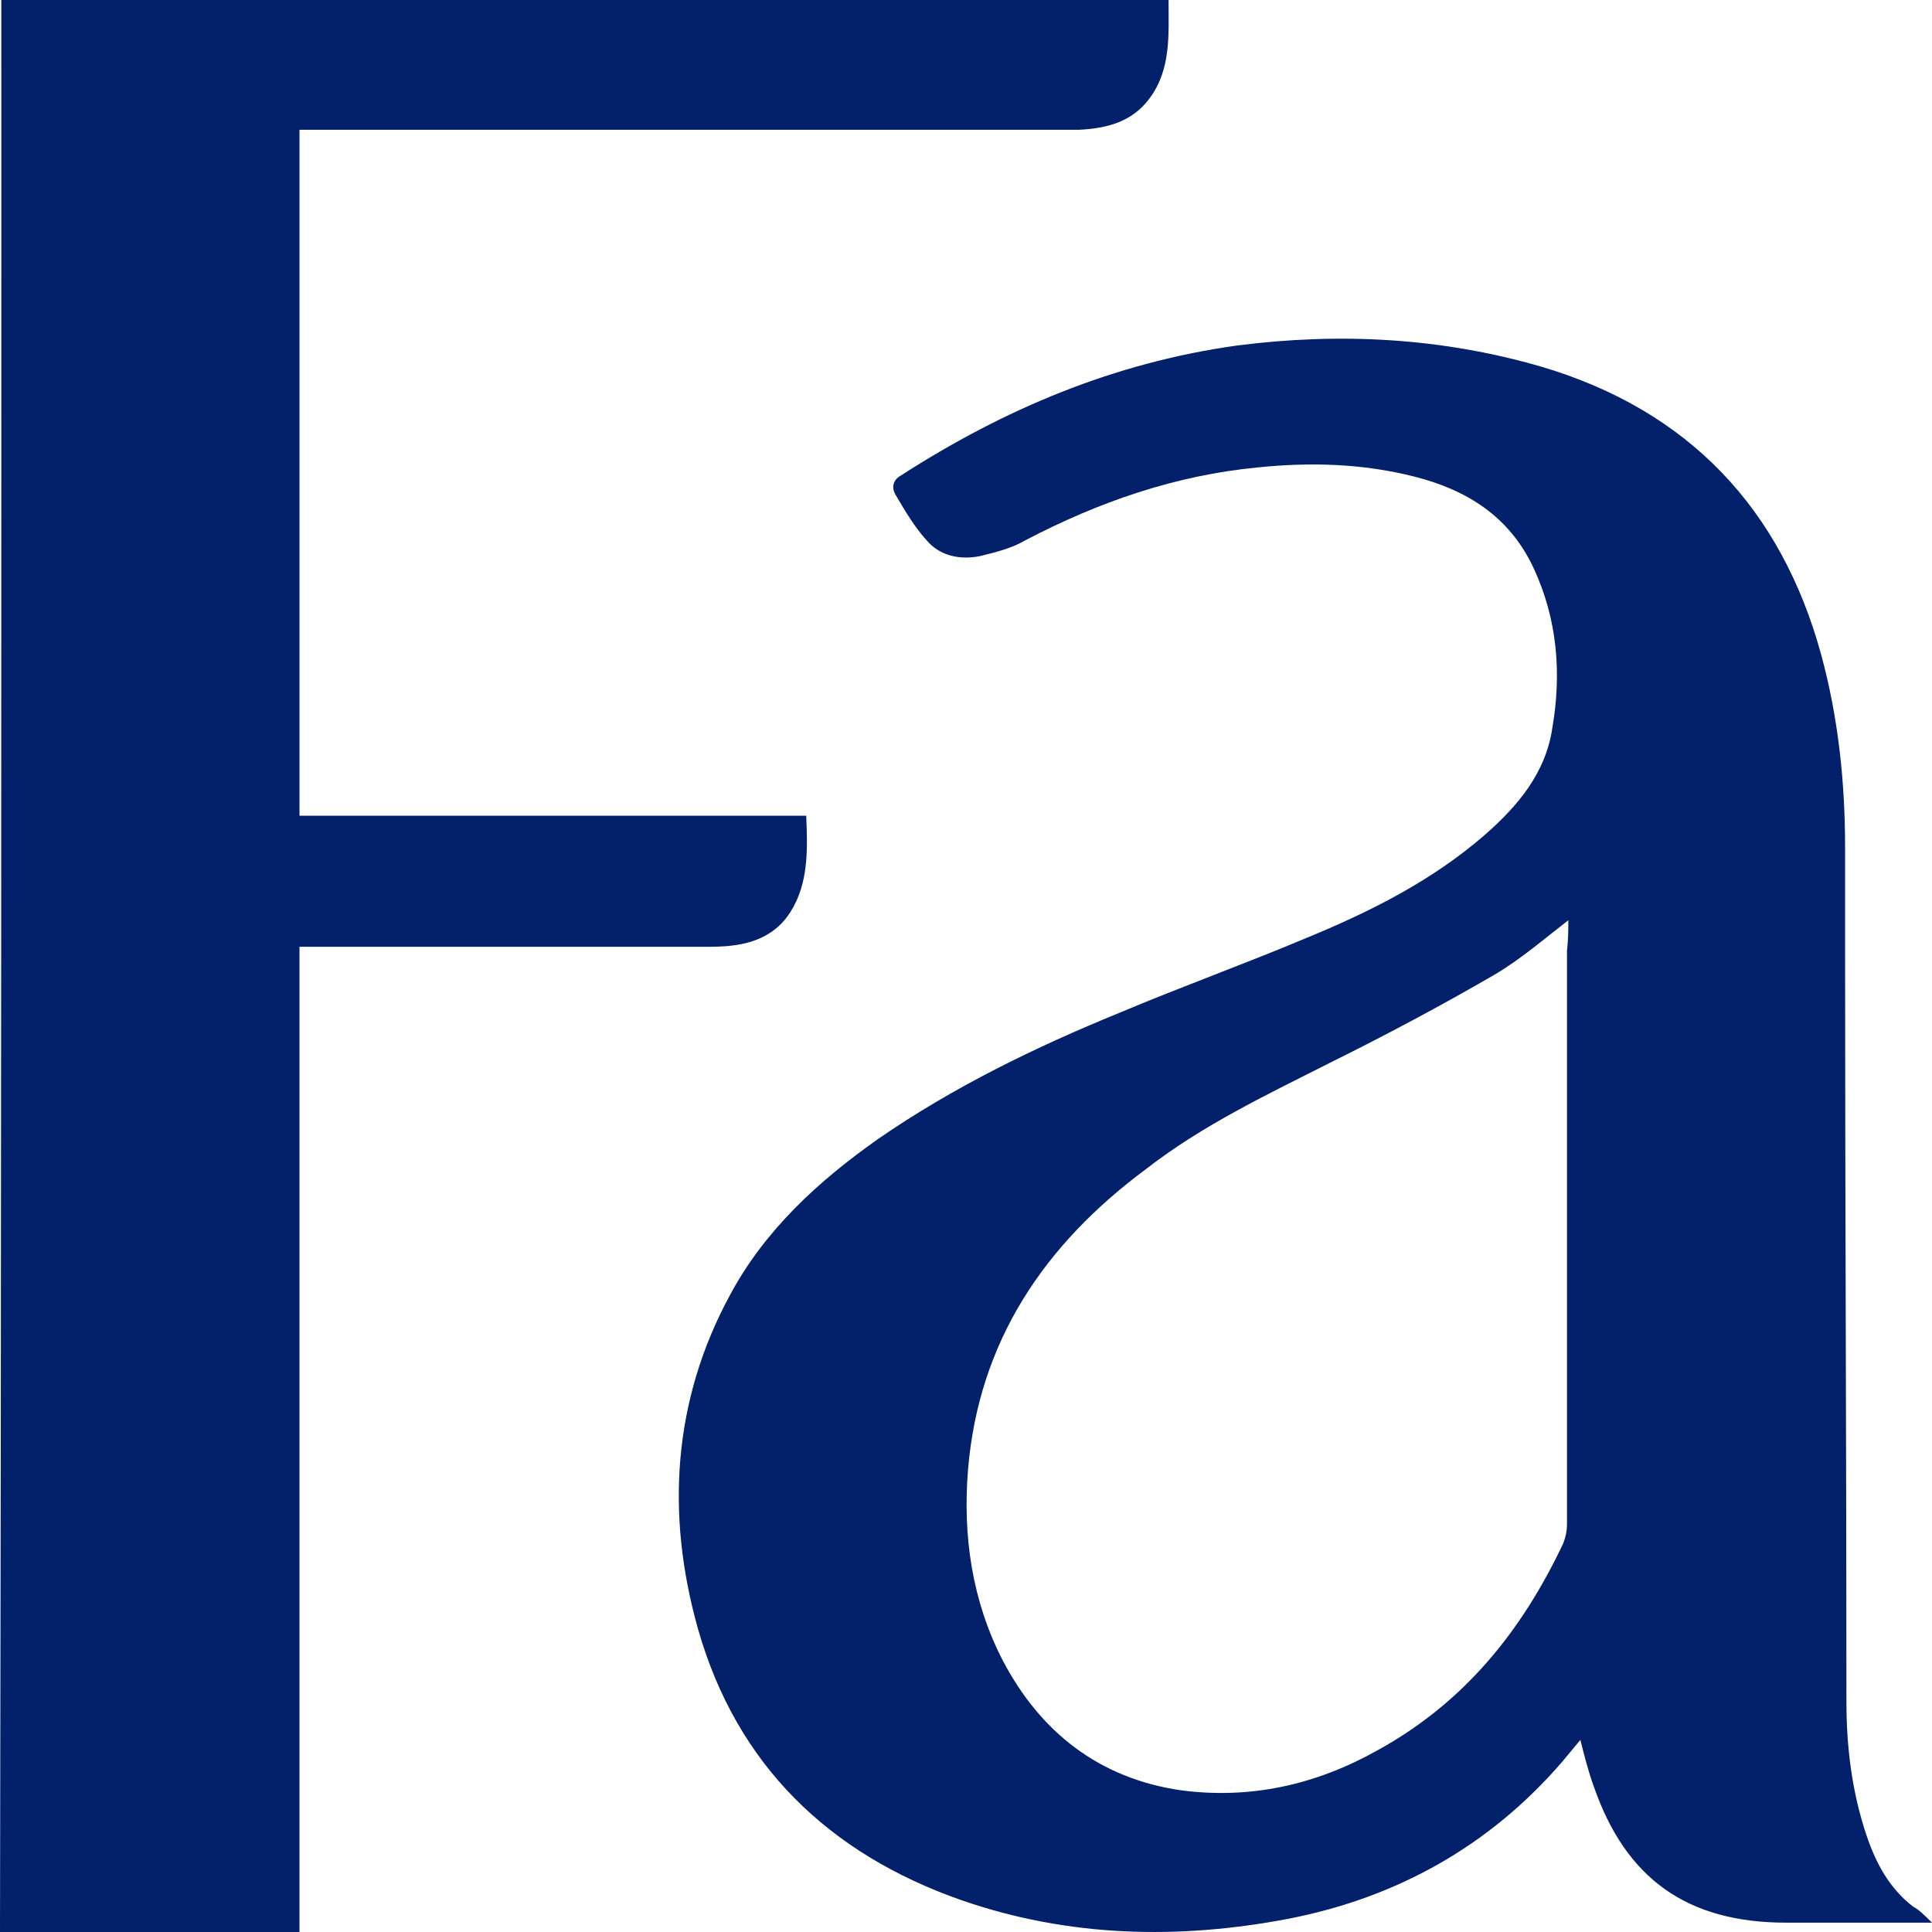 <?xml version="1.0" encoding="UTF-8" standalone="no"?>
<!-- Generator: Adobe Illustrator 25.2.3, SVG Export Plug-In . SVG Version: 6.00 Build 0)  -->

<svg
   version="1.1"
   id="Ebene_1"
   x="0px"
   y="0px"
   viewBox="0 0 2135.433 2135.433"
   xml:space="preserve"
   width="2135.433"
   height="2135.433"
   xmlns="http://www.w3.org/2000/svg"
   xmlns:svg="http://www.w3.org/2000/svg"><defs
   id="defs45">
	

		
		
		
		
	</defs>
<style
   type="text/css"
   id="style28">
	.st0{fill:#FEFEFE;}
	.st1{fill:#02216A;}
</style>
<g
   id="g397"
   transform="translate(425,-683.333)"><path
     class="st1"
     d="m 1710.433,2808.445 c -13.3,0 -22.167,0 -32.512,0 -42.856,0 -85.713,0 -128.569,0 -109.358,0 -177.337,-48.3 -212.804,-150.754 -5.911,-16.1 -10.345,-33.663 -14.778,-51.227 -7.389,8.782 -13.3,16.1 -20.689,24.882 -79.802,92.209 -181.77,149.29 -301.473,172.708 -122.658,23.418 -243.838,20.491 -362.063,-20.491 -146.303,-51.227 -248.272,-149.29 -291.128,-300.044 -35.467,-125.872 -28.078,-251.744 35.467,-368.834 38.423,-71.718 97.535,-125.872 164.037,-172.708 82.757,-57.082 172.904,-100.99 266.006,-139.045 69.457,-29.273 138.914,-54.154 208.371,-83.427 70.935,-29.273 137.436,-62.936 195.071,-112.699 36.945,-32.2 67.979,-68.791 75.368,-118.554 10.345,-60.009 5.911,-120.017 -20.689,-177.099 -26.601,-57.081 -73.89,-86.354 -131.525,-100.99 -57.635,-14.636 -115.269,-16.1 -172.904,-10.245 -91.624,8.782 -175.859,38.054 -257.139,80.5 -14.778,8.782 -32.512,13.173 -50.245,17.563 -22.167,4.391 -44.334,0 -59.112,-17.563 -13.3,-14.636 -23.645,-32.2 -33.99,-49.763 -4.434,-7.318 -4.434,-16.1 5.911,-21.954 113.791,-73.181 234.971,-124.408 370.93,-143.435 113.791,-14.636 226.105,-8.782 336.94,23.418 162.559,48.3 264.528,156.608 308.862,317.607 19.212,70.254 26.601,141.972 26.601,213.69 0,40.982 0,80.499 0,121.481 0,273.698 1.478,547.397 1.478,822.559 0,49.764 5.911,99.527 22.167,147.827 10.345,30.736 25.123,58.545 51.723,79.036 5.911,2.927 11.822,8.782 20.689,17.564 z M 1308.469,1700.479 c -26.601,20.491 -51.723,42.445 -81.279,60.009 -60.59,35.127 -121.18,67.327 -183.248,98.063 -69.457,35.127 -140.392,68.79 -202.46,117.09 -112.314,83.427 -184.726,190.272 -196.549,332.243 -5.911,73.181 4.433,144.899 38.423,210.762 41.379,79.036 106.402,130.263 196.548,143.435 76.846,10.245 149.259,-5.854 217.238,-43.909 96.058,-52.691 159.603,-131.727 205.415,-228.326 2.956,-7.318 4.433,-14.636 4.433,-21.955 0,-210.762 0,-422.988 0,-633.751 1.478,-13.173 1.478,-23.418 1.478,-33.663 z"
     id="path32"
     style="stroke-width:14.707" /><path
     class="st1"
     d="m -423.522,683.333 c 430.042,0 860.085,0 1290.127,0 0,38.054 2.956,76.109 -20.689,108.308 -19.212,26.345 -47.29,33.663 -78.324,35.127 -5.911,0 -11.822,0 -17.734,0 -276.35,0 -551.222,0 -827.573,0 -4.433,0 -8.867,0 -16.256,0 0,253.208 0,504.952 0,758.159 186.204,0 372.408,0 560.089,0 1.478,36.591 2.956,74.645 -17.734,106.845 -14.778,23.418 -38.423,33.663 -63.546,36.591 -10.345,1.464 -22.167,1.464 -33.99,1.464 -143.347,0 -286.695,0 -430.042,0 -4.433,0 -8.867,0 -14.778,0 0,362.98 0,725.96 0,1088.939 -110.836,0 -220.193,0 -331.029,0 1.478,-711.323 1.478,-1422.646 1.478,-2135.433 z"
     id="path34"
     style="stroke-width:14.707" /></g>
</svg>
